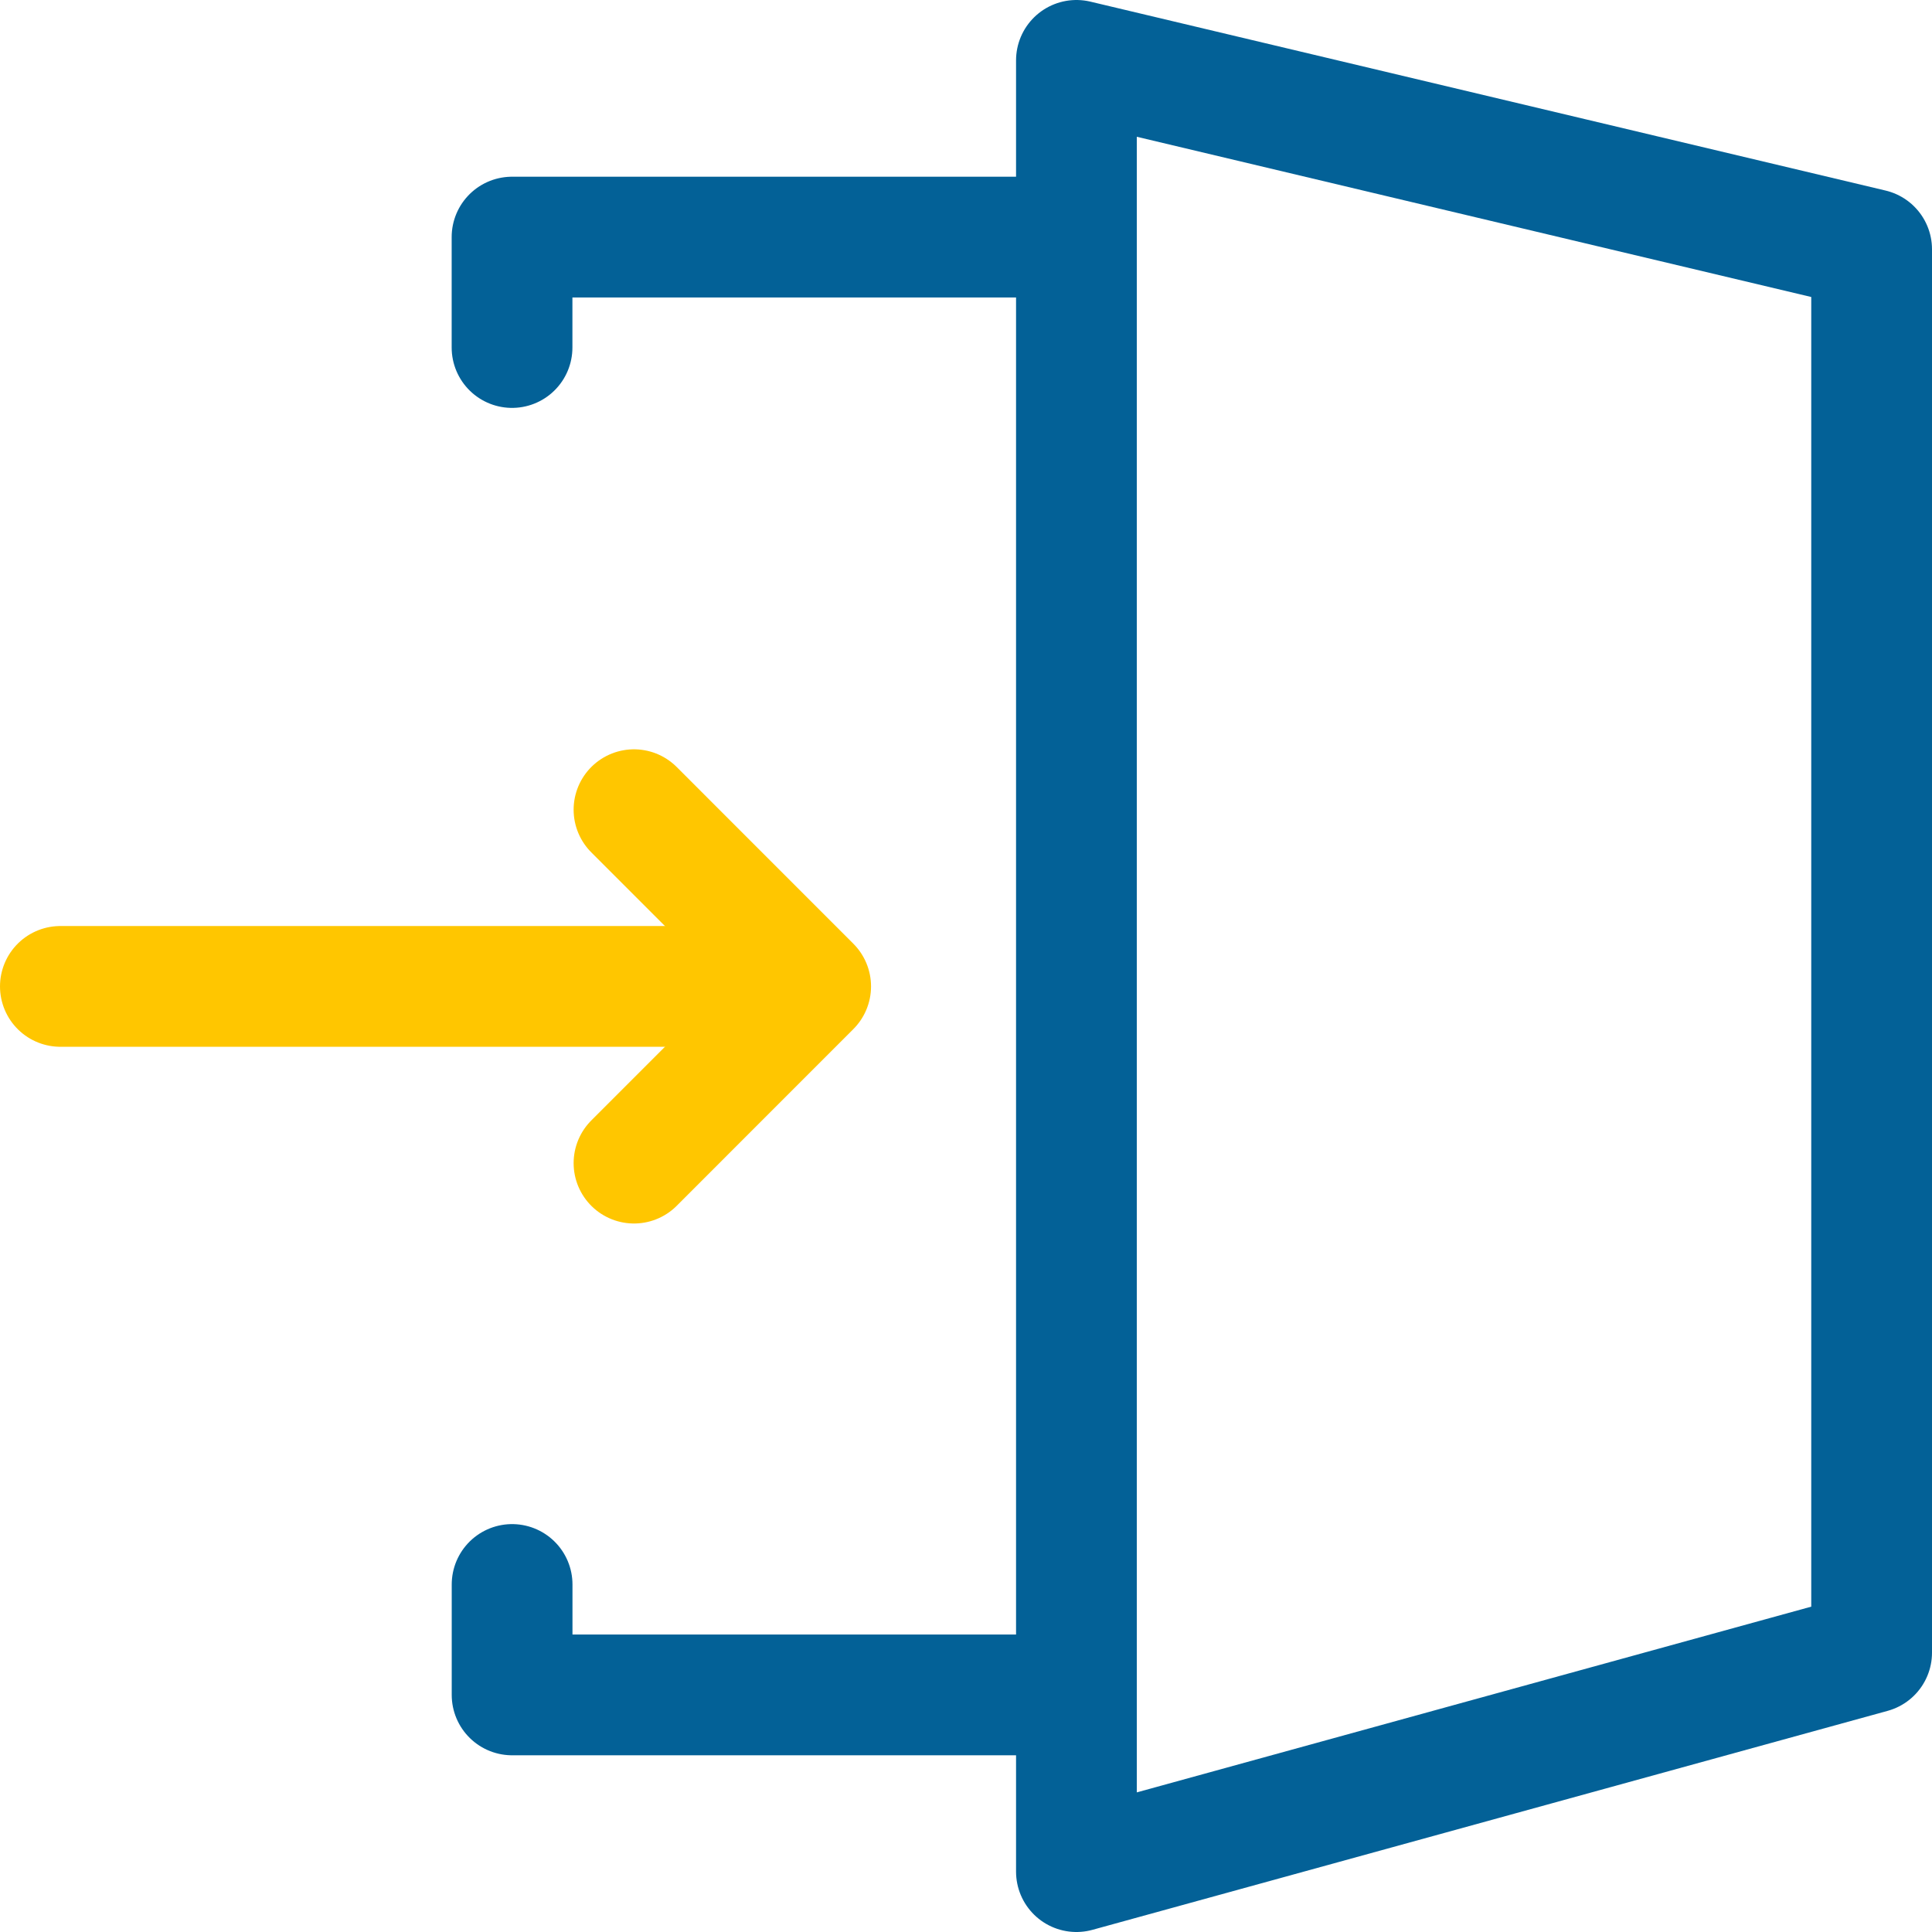<?xml version="1.0" encoding="UTF-8"?>
<svg id="_レイヤー_2" data-name="レイヤー_2" xmlns="http://www.w3.org/2000/svg" version="1.1" viewBox="0 0 32 32">
  <!-- Generator: Adobe Illustrator 29.5.1, SVG Export Plug-In . SVG Version: 2.1.0 Build 141)  -->
  <defs>
    <style>
      .st0 {
        stroke: #036197;
      }

      .st0, .st1 {
        fill: none;
        stroke-linecap: round;
        stroke-linejoin: round;
        stroke-width: 2px;
      }

      .st1 {
        stroke: #ffc600;
      }
    </style>
  </defs>
  <g>
    <polyline class="st0" points="17.262 28.073 8.482 28.073 8.482 26.244"/>
    <polyline class="st0" points="8.481 5.756 8.481 3.927 17.262 3.927"/>
  </g>
  <g>
    <polyline class="st1" points="10.501 13.411 13.427 16.338 10.501 19.265"/>
    <line class="st1" x1="11.976" y1="16.338" x2="1" y2="16.338"/>
  </g>
  <polygon class="st0" points="17.829 31 31 27.373 31 4.129 17.829 1 17.829 31"/>
</svg>